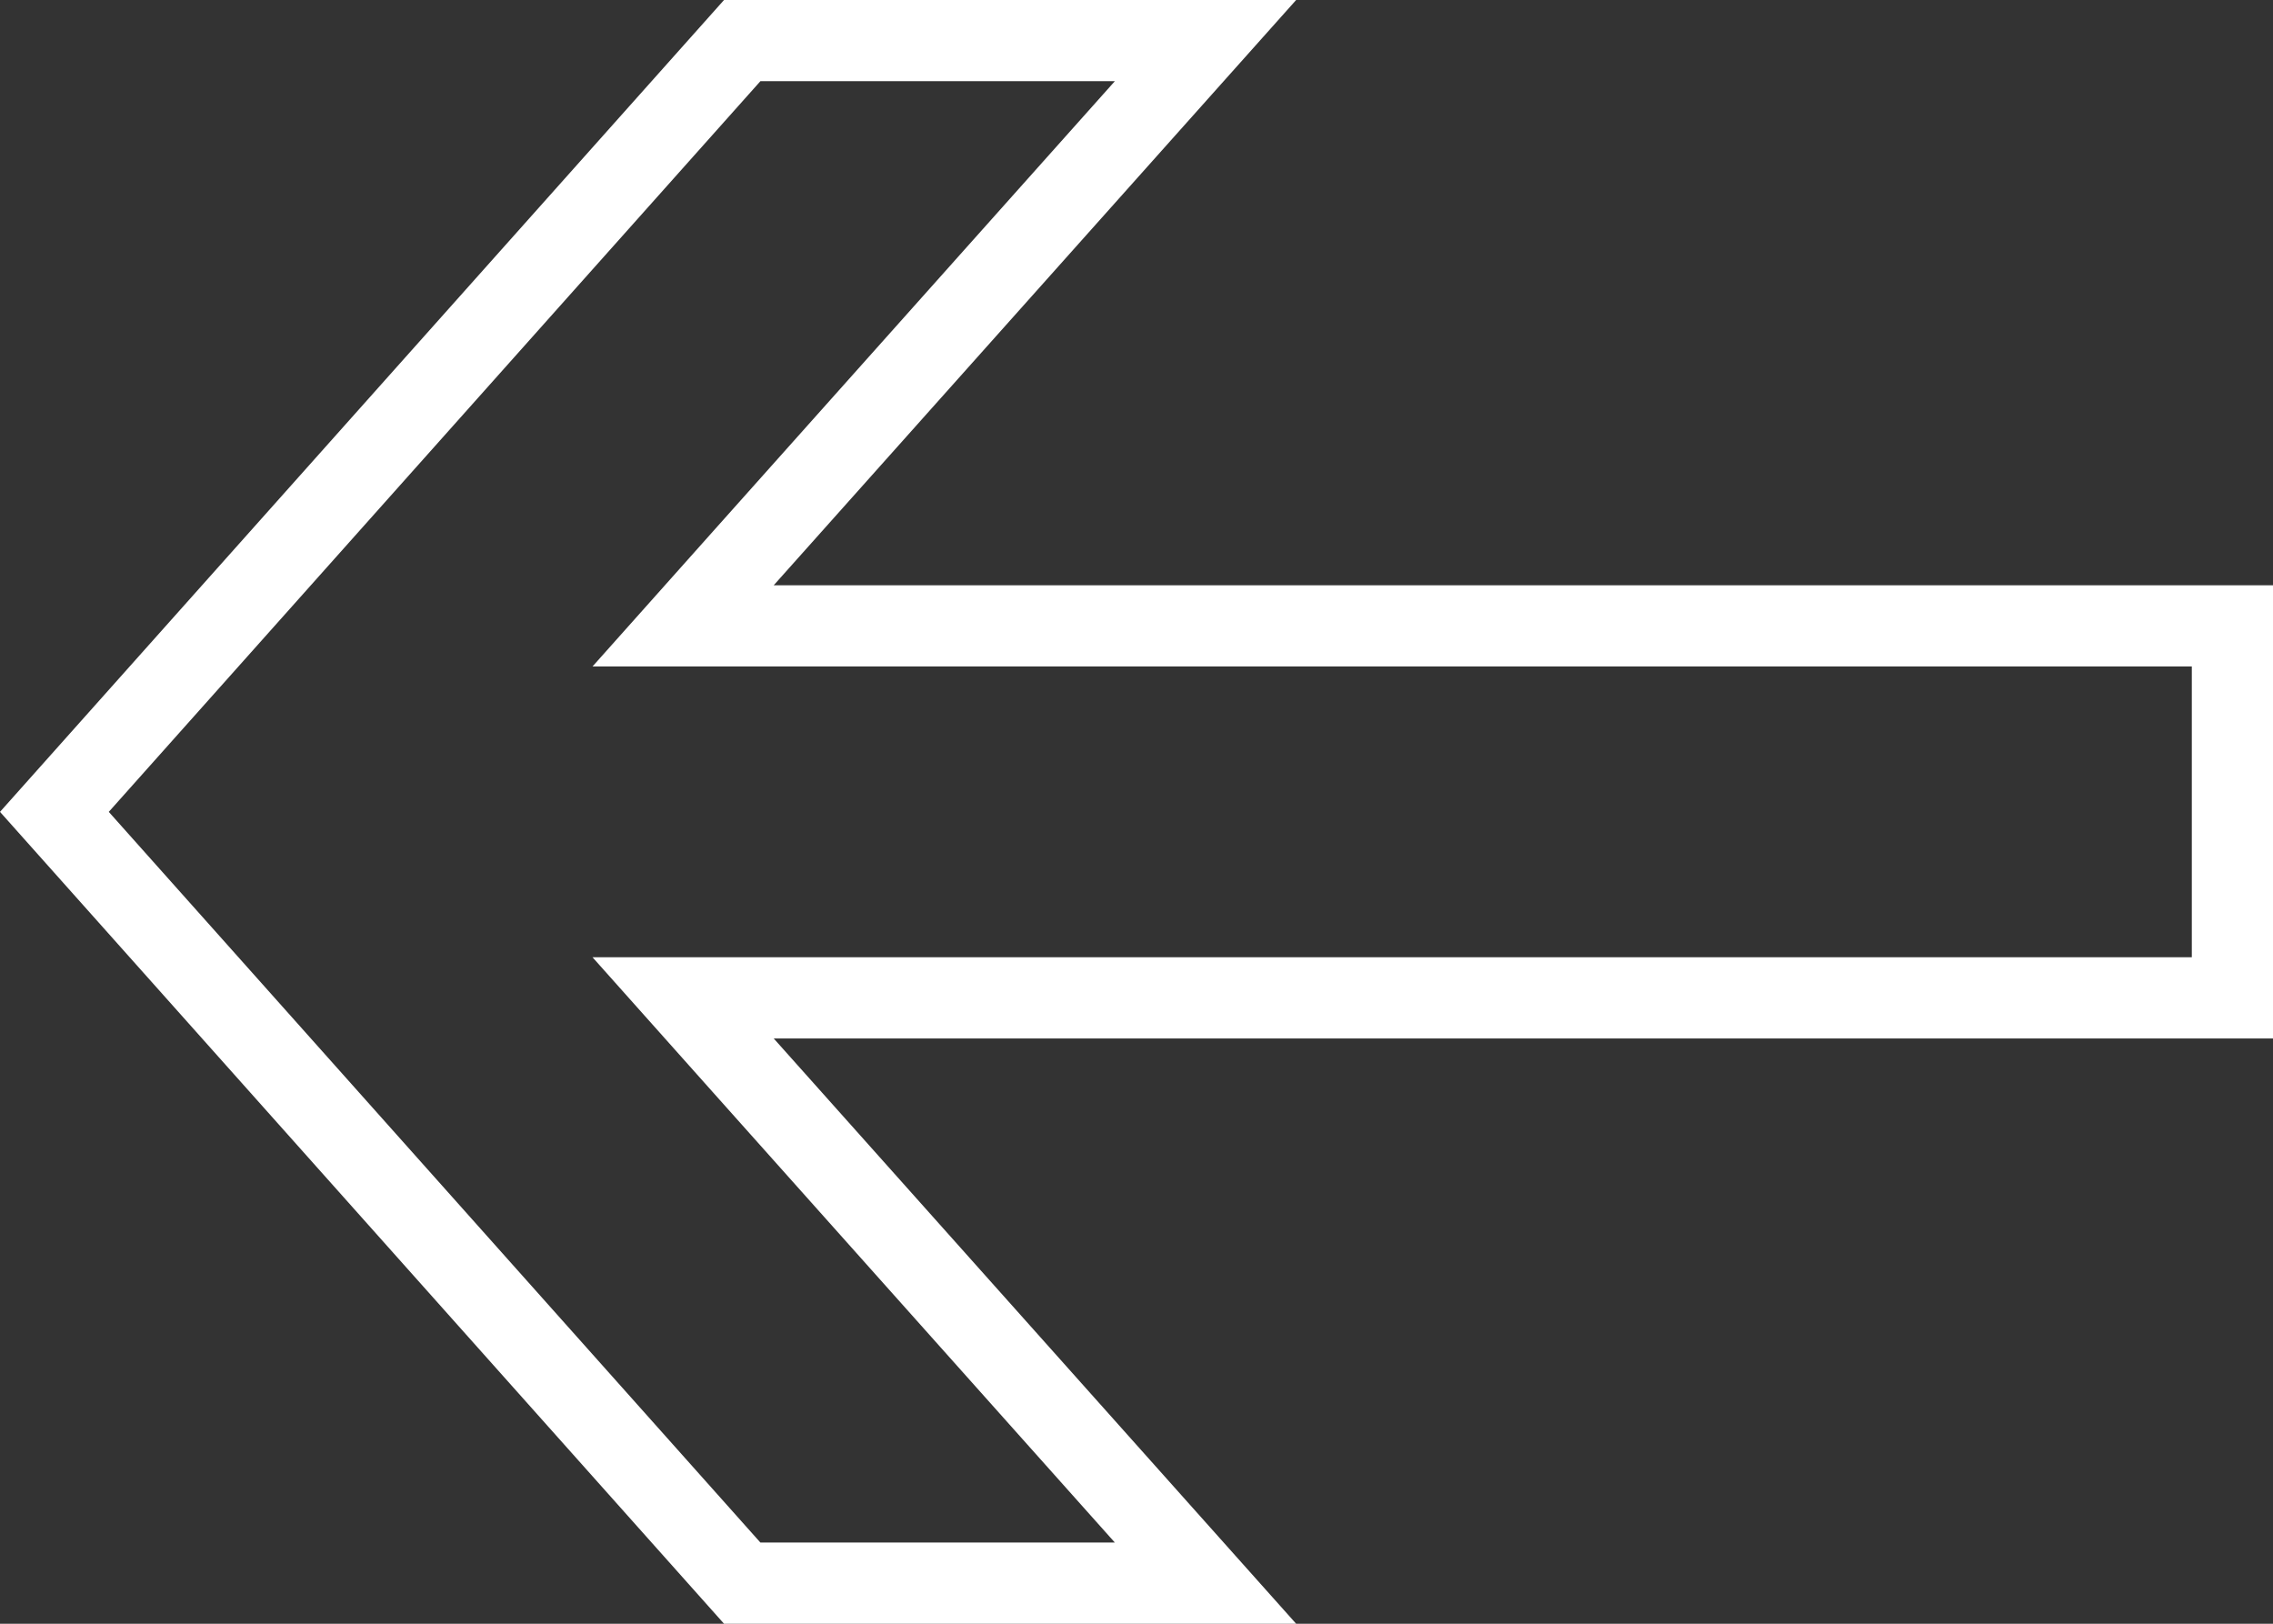 <?xml version="1.0" encoding="UTF-8"?> <svg xmlns="http://www.w3.org/2000/svg" width="28" height="20" viewBox="0 0 28 20" fill="none"><rect x="0" y="0" width="28" height="20" fill="#333333" stroke="none"/><path d="M9.531 7.709L27.5 7.709L27.5 12.291L9.531 12.291L8.415 12.291L9.158 13.124L14.85 19.5L9.143 19.5L0.67 10L9.143 0.5L14.85 0.5L9.158 6.876L8.415 7.709L9.531 7.709Z" stroke="white"></path></svg> 